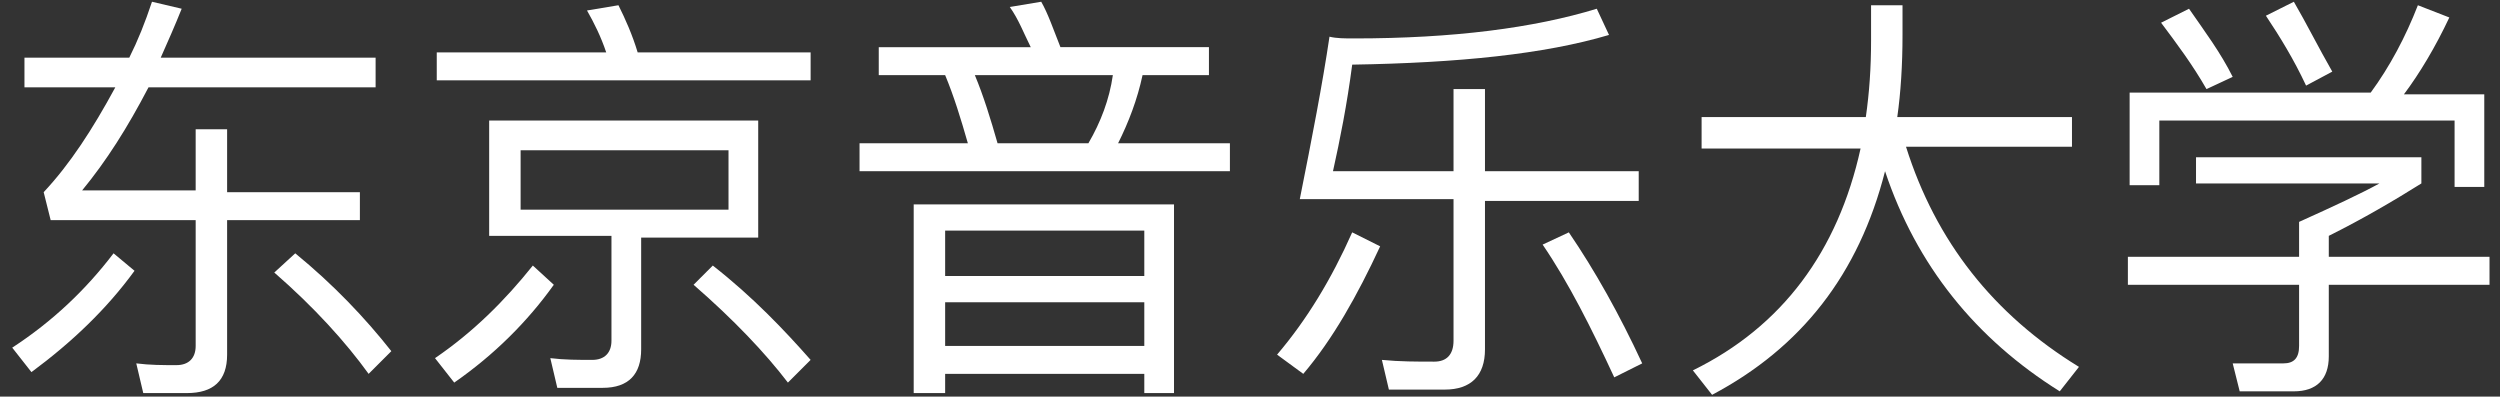 <?xml version="1.0" encoding="utf-8"?>
<!-- Generator: Adobe Illustrator 27.7.0, SVG Export Plug-In . SVG Version: 6.00 Build 0)  -->
<svg version="1.1" id="レイヤー_1" xmlns="http://www.w3.org/2000/svg" xmlns:xlink="http://www.w3.org/1999/xlink" x="0px"
	 y="0px" viewBox="0 0 143.1 22.7" style="enable-background:new 0 0 143.1 22.7;" xml:space="preserve">
<rect x="0" y="0" width="143.1" height="22.7" fill="#333333" stroke="none"/>
<style type="text/css">
	.st0{fill:#FFFFFF;}
</style>
<g>
	<path class="st0" d="M7.7,15.5c-1.6,2.2-3.6,4.1-5.9,5.8l-1.1-1.4c2.3-1.5,4.2-3.3,5.8-5.4L7.7,15.5z M7.4,3.3c0.5-1,0.9-2,1.3-3.2
		l1.7,0.4c-0.4,1-0.8,1.9-1.2,2.8h12.3V5H8.5c-1.2,2.3-2.4,4.2-3.8,5.9h6.5V7.4H13v3.6h7.6v1.6H13v7.7c0,1.5-0.8,2.2-2.3,2.2H8.2
		l-0.4-1.7c0.8,0.1,1.5,0.1,2.3,0.1c0.7,0,1.1-0.4,1.1-1.1v-7.2H2.9L2.5,11c1.5-1.6,2.8-3.6,4.1-6H1.4V3.3H7.4z M22.4,20.1l-1.3,1.3
		c-1.3-1.8-3.1-3.8-5.4-5.8l1.2-1.1C19.1,16.3,20.9,18.2,22.4,20.1z"/>
	<path class="st0" d="M31.7,16.3c-1.5,2.1-3.4,4-5.7,5.6l-1.1-1.4c2.2-1.5,4-3.3,5.6-5.3L31.7,16.3z M36.5,3h9.9v1.6H25V3h9.7
		c-0.3-0.9-0.7-1.7-1.1-2.4l1.8-0.3C35.8,1.1,36.2,2,36.5,3z M43.4,6.9v6.7h-6.7v6.4c0,1.4-0.7,2.2-2.2,2.2h-2.6l-0.4-1.7
		c0.8,0.1,1.6,0.1,2.4,0.1c0.7,0,1.1-0.4,1.1-1.1v-6H28V6.9H43.4z M41.6,8.6H29.8V12h11.9V8.6z M46.4,20.6l-1.3,1.3
		c-1.3-1.7-3.1-3.6-5.4-5.6l1.1-1.1C43.1,17,44.9,18.9,46.4,20.6z"/>
	<path class="st0" d="M59,2.7c-0.4-0.8-0.7-1.6-1.2-2.3l1.8-0.3c0.4,0.7,0.7,1.6,1.1,2.6h8.5v1.6h-3.8C65.1,5.7,64.6,7,64,8.2h6.4
		v1.6H49.2V8.2h6.2c-0.4-1.4-0.8-2.7-1.3-3.9h-3.8V2.7H59z M67.3,22.5h-1.8v-1.1H54.1v1.1h-1.8V11.7h14.9V22.5z M65.5,15.8v-2.6
		H54.1v2.6H65.5z M65.5,19.8v-2.5H54.1v2.5H65.5z M57.1,8.2h5.2C63,7,63.5,5.7,63.7,4.3h-7.9C56.3,5.5,56.7,6.8,57.1,8.2z"/>
	<path class="st0" d="M79,14.1c-1.3,2.8-2.7,5.3-4.4,7.3l-1.5-1.1c1.7-2,3.1-4.3,4.3-7L79,14.1z M76.1,2.1c0.4,0.1,0.9,0.1,1.4,0.1
		c5.7,0,10.3-0.6,13.9-1.7L92.1,2c-3.7,1.1-8.6,1.6-14.7,1.7C77.1,6,76.7,8,76.3,9.8h6.9V5.1H85v4.7h8.8v1.7H85V20
		c0,1.5-0.8,2.3-2.3,2.3h-3.2l-0.4-1.7c1,0.1,2,0.1,3,0.1c0.7,0,1.1-0.4,1.1-1.2v-8.1h-8.8C75.1,7.9,75.7,4.8,76.1,2.1z M94,20.8
		l-1.6,0.8c-1.3-2.8-2.6-5.4-4.1-7.6l1.5-0.7C91.3,15.5,92.7,18,94,20.8z"/>
	<path class="st0" d="M106.8,6.7c0.2-1.4,0.3-2.8,0.3-4.4v-2h1.8V2c0,1.7-0.1,3.3-0.3,4.7h10v1.7h-9.5c1.7,5.4,5,9.6,9.9,12.6
		l-1.1,1.4c-4.8-3-8.2-7.2-10-12.6c-1.5,5.9-4.8,10.1-9.9,12.8l-1.1-1.4c5.1-2.5,8.3-6.8,9.6-12.7h-9.1V6.7H106.8z"/>
	<path class="st0" d="M138.6,9v1.5c-1.6,1-3.3,2-5.3,3v1.2h9.2v1.6h-9.2v4.1c0,1.3-0.7,2-2,2h-3.1l-0.4-1.6c0.9,0,1.8,0,2.9,0
		c0.6,0,0.9-0.3,0.9-1v-3.5h-9.8v-1.6h9.8v-2c2-0.9,3.5-1.6,4.6-2.2h-10.5V9H138.6z M142.2,10.7h-1.7V6.9h-16.9v3.7h-1.7V5.3h13.8
		c1.1-1.5,2-3.2,2.7-5l1.8,0.7c-0.8,1.7-1.7,3.2-2.6,4.4h4.6V10.7z M127.8,4.4l-1.5,0.7c-0.8-1.4-1.7-2.6-2.6-3.8l1.6-0.8
		C126.2,1.8,127.1,3,127.8,4.4z M133.5,4.1l-1.5,0.8c-0.7-1.5-1.5-2.8-2.3-4l1.6-0.8C132,1.3,132.7,2.7,133.5,4.1z"/>
</g>
<g>
</g>
<g>
</g>
<g>
</g>
<g>
</g>
<g>
</g>
<g>
</g>
</svg>
